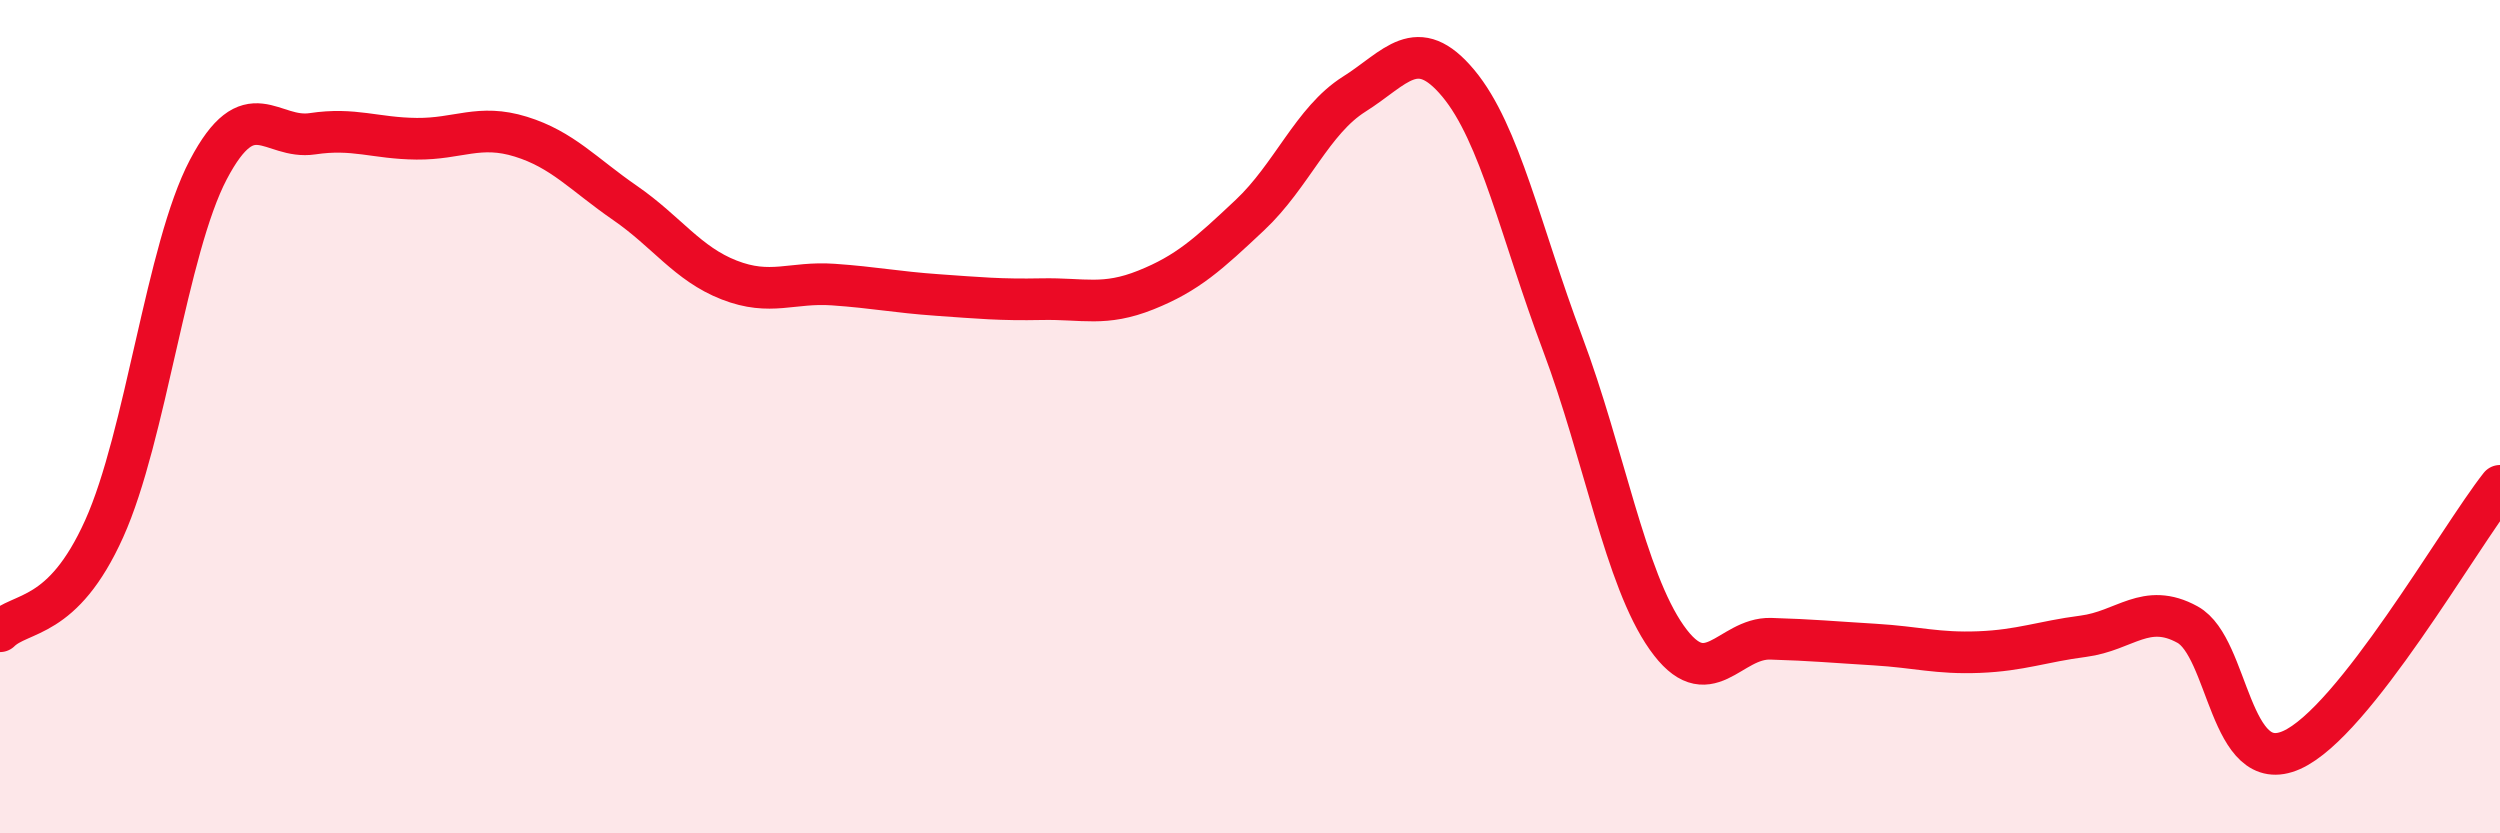 
    <svg width="60" height="20" viewBox="0 0 60 20" xmlns="http://www.w3.org/2000/svg">
      <path
        d="M 0,15.15 C 0.5,14.66 1.5,14.91 2.5,12.69 C 3.5,10.47 4,5.97 5,4.07 C 6,2.17 6.5,3.36 7.5,3.21 C 8.5,3.06 9,3.32 10,3.33 C 11,3.34 11.5,2.97 12.5,3.28 C 13.5,3.59 14,4.18 15,4.87 C 16,5.56 16.5,6.33 17.5,6.72 C 18.5,7.11 19,6.76 20,6.83 C 21,6.9 21.5,7.01 22.5,7.08 C 23.5,7.15 24,7.2 25,7.18 C 26,7.16 26.5,7.36 27.5,6.96 C 28.5,6.56 29,6.1 30,5.16 C 31,4.22 31.5,2.89 32.5,2.26 C 33.5,1.63 34,0.8 35,2 C 36,3.2 36.5,5.58 37.5,8.24 C 38.5,10.9 39,13.88 40,15.3 C 41,16.72 41.5,15.3 42.5,15.33 C 43.5,15.36 44,15.41 45,15.47 C 46,15.53 46.5,15.69 47.5,15.65 C 48.5,15.61 49,15.4 50,15.27 C 51,15.14 51.5,14.44 52.5,14.99 C 53.5,15.54 53.5,18.67 55,18 C 56.5,17.33 59,12.93 60,11.66L60 20L0 20Z"
        fill="#EB0A25"
        opacity="0.1"
        stroke-linecap="round"
        stroke-linejoin="round"
      />
      <path
        d="M 0,15.15 C 0.5,14.66 1.5,14.91 2.5,12.69 C 3.5,10.47 4,5.97 5,4.07 C 6,2.17 6.5,3.36 7.5,3.21 C 8.5,3.06 9,3.32 10,3.33 C 11,3.34 11.5,2.97 12.5,3.28 C 13.5,3.59 14,4.18 15,4.87 C 16,5.56 16.5,6.33 17.5,6.72 C 18.5,7.11 19,6.76 20,6.83 C 21,6.9 21.5,7.01 22.5,7.08 C 23.5,7.15 24,7.2 25,7.18 C 26,7.16 26.5,7.36 27.5,6.96 C 28.5,6.56 29,6.1 30,5.16 C 31,4.22 31.5,2.89 32.5,2.26 C 33.5,1.63 34,0.8 35,2 C 36,3.2 36.5,5.58 37.5,8.24 C 38.5,10.9 39,13.88 40,15.3 C 41,16.72 41.5,15.3 42.5,15.33 C 43.5,15.36 44,15.41 45,15.47 C 46,15.53 46.5,15.69 47.5,15.65 C 48.5,15.61 49,15.4 50,15.27 C 51,15.14 51.5,14.44 52.5,14.99 C 53.5,15.54 53.5,18.67 55,18 C 56.5,17.33 59,12.93 60,11.66"
        stroke="#EB0A25"
        stroke-width="1"
        fill="none"
        stroke-linecap="round"
        stroke-linejoin="round"
      />
    </svg>
  